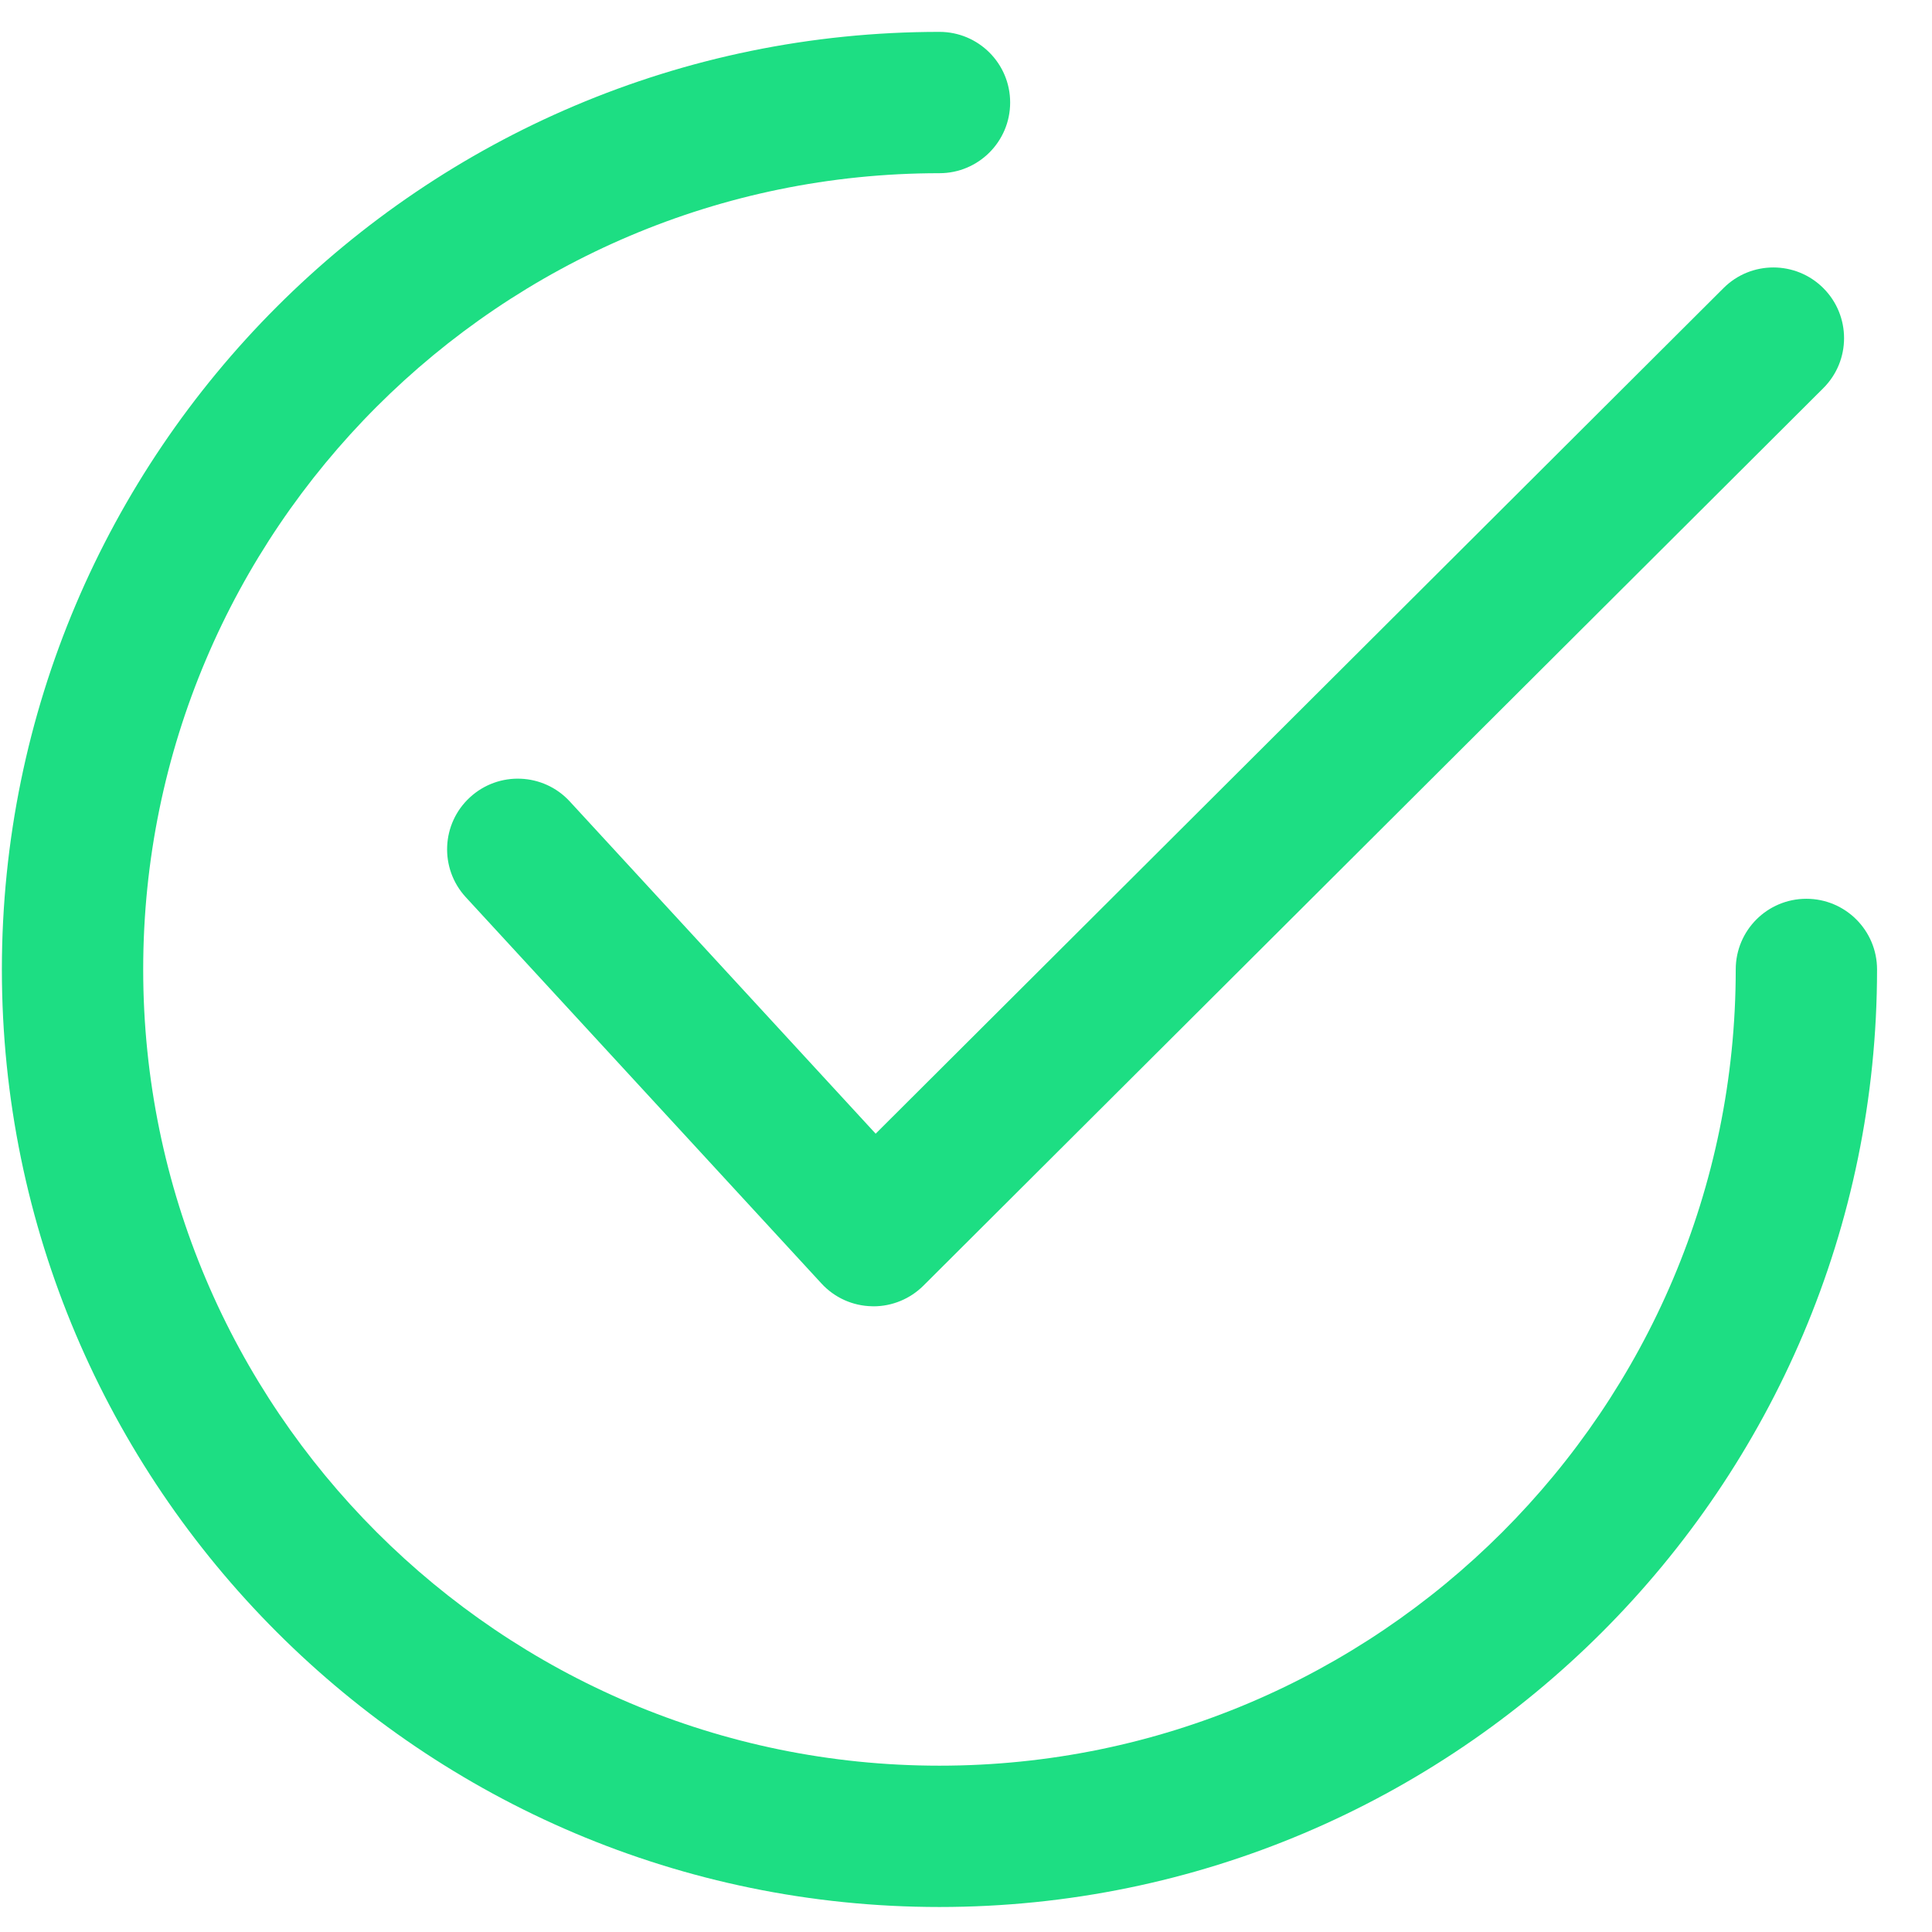 <svg width="34" height="34" viewBox="0 0 34 34" fill="none" xmlns="http://www.w3.org/2000/svg">
<g id="checked 2" clip-path="url(#clip0_4322_2772)">
<g id="Group">
<g id="Group_2">
<path id="Vector" d="M32.089 5.072C31.604 4.586 30.816 4.585 30.331 5.07L15.41 19.951L10.027 14.104C9.562 13.599 8.775 13.567 8.27 14.032C7.764 14.497 7.732 15.284 8.197 15.789L14.457 22.588C14.686 22.837 15.007 22.982 15.346 22.988C15.355 22.989 15.364 22.989 15.372 22.989C15.701 22.989 16.017 22.858 16.25 22.626L32.087 6.831C32.574 6.346 32.574 5.558 32.089 5.072Z" fill="#1DDE83"/>
</g>
</g>
<g id="Group_3">
<g id="Group_4">
<path id="Vector_2" d="M31.789 15.817C31.102 15.817 30.546 16.373 30.546 17.061C30.546 24.787 24.26 31.073 16.533 31.073C8.807 31.073 2.52 24.787 2.52 17.061C2.52 9.334 8.807 3.048 16.533 3.048C17.22 3.048 17.777 2.491 17.777 1.804C17.777 1.117 17.22 0.561 16.533 0.561C7.435 0.561 0.033 7.962 0.033 17.061C0.033 26.158 7.435 33.56 16.533 33.56C25.631 33.56 33.033 26.158 33.033 17.061C33.033 16.374 32.476 15.817 31.789 15.817Z" fill="#1DDE83"/>
</g>
</g>
</g>
<defs>
<clipPath id="clip0_4322_2772">
<rect width="33" height="33" fill="white" transform="translate(0.033 0.561)"/>
</clipPath>
</defs>
</svg>
